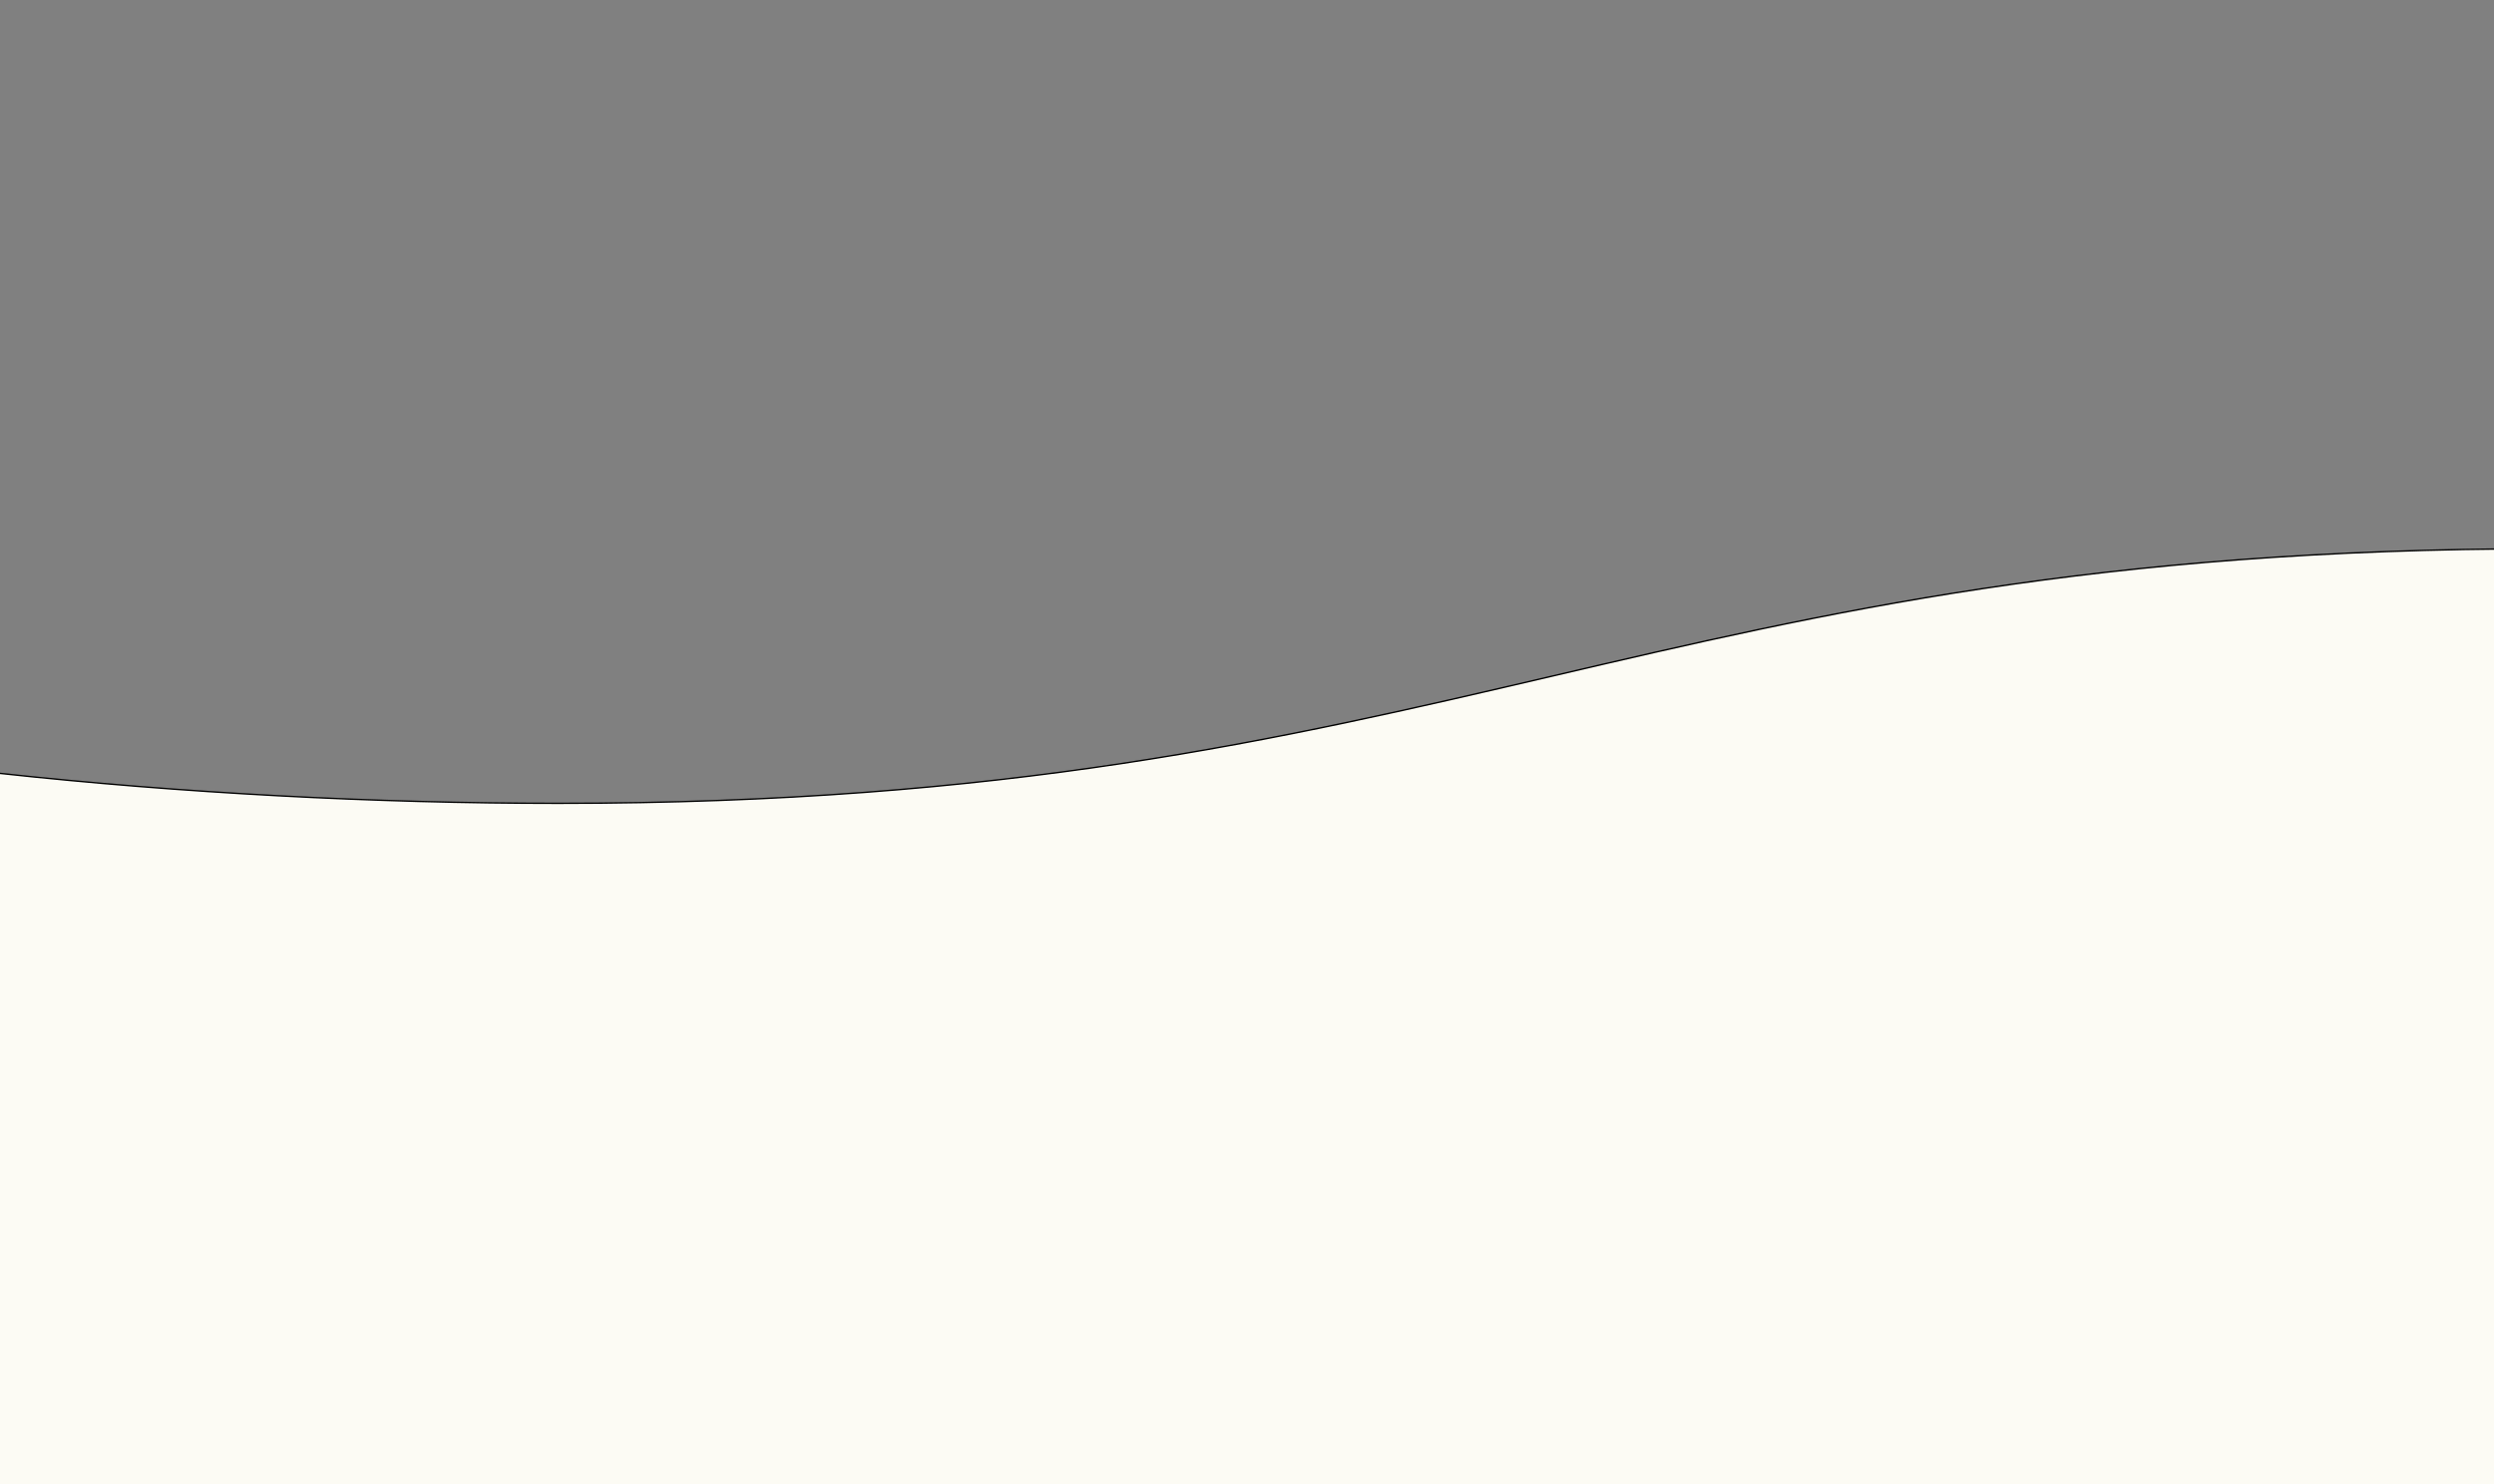 <?xml version="1.0" encoding="UTF-8"?> <svg xmlns="http://www.w3.org/2000/svg" width="1814" height="1080" style="vector-effect: non-scaling-stroke;" stroke="null"><rect width="100%" height="100%" fill="#808080" stroke="none"/> <defs style="vector-effect: non-scaling-stroke;" stroke="null"> <clipPath style="vector-effect: non-scaling-stroke;" stroke="null" id="clip0"> <path style="vector-effect: non-scaling-stroke;" stroke="null" id="svg_1" clip-rule="evenodd" fill-rule="evenodd" d="m-828,334l2652,0l0,1095l-2652,0l0,-1095z"></path> </clipPath> <clipPath style="vector-effect: non-scaling-stroke;" stroke="null" id="clip1"> <path style="vector-effect: non-scaling-stroke;" stroke="null" id="svg_2" clip-rule="evenodd" fill-rule="evenodd" d="m-755.82,251.631l2652,0l0,1094l-2652,0l0,-1094z"></path> </clipPath> <clipPath style="vector-effect: non-scaling-stroke;" stroke="null" id="clip2"> <path style="vector-effect: non-scaling-stroke;" stroke="null" id="svg_3" clip-rule="evenodd" fill-rule="evenodd" d="m-756.82,251.631l2652,0l0,1094l-2652,0l0,-1094z"></path> </clipPath> <clipPath style="vector-effect: non-scaling-stroke;" stroke="null" id="clip3"> <path style="vector-effect: non-scaling-stroke;" stroke="null" id="svg_4" clip-rule="evenodd" fill-rule="evenodd" d="m-2670.82,251.631l4566,0l0,1094l-4566,0l0,-1094z"></path> </clipPath> </defs> <g stroke="null"> <title stroke="null">background</title> <rect stroke="null" fill="none" id="canvas_background" height="1082" width="1816" y="-1" x="-1"></rect> </g> <g stroke="null"> <title stroke="null">Layer 1</title> <g stroke="null" id="svg_5" clip-path="url(#clip0)"> <g stroke="null" id="svg_6" clip-path="url(#clip1)"> <g stroke="null" id="svg_7" clip-path="url(#clip2)"> <g stroke="null" id="svg_8" clip-path="url(#clip3)"> <path stroke="null" id="svg_9" fill-rule="evenodd" fill="#FCFBF4" d="m-2291.216,216.045c307.594,0 900.266,70.134 1397.295,182.085c182.403,41.083 358.216,52.227 495.332,88.953c14.677,4.23 29.75,8.333 45.136,12.335c198.3,55.368 491.706,85.053 759.454,85.053c653.389,0 793.294,-185.226 1445.776,-185.226c254.151,0 580.316,40.474 783.288,87.281c0,8.054 0.267,63.574 0,72.136l0,749.57l-5305.065,-19.933l0,-1072.962c3.62,-0.81 38.641,0.101 38.641,0.101c17.422,-1.038 126.163,0.608 340.144,0.608z"></path> </g> </g> </g> </g> </g> </svg> 